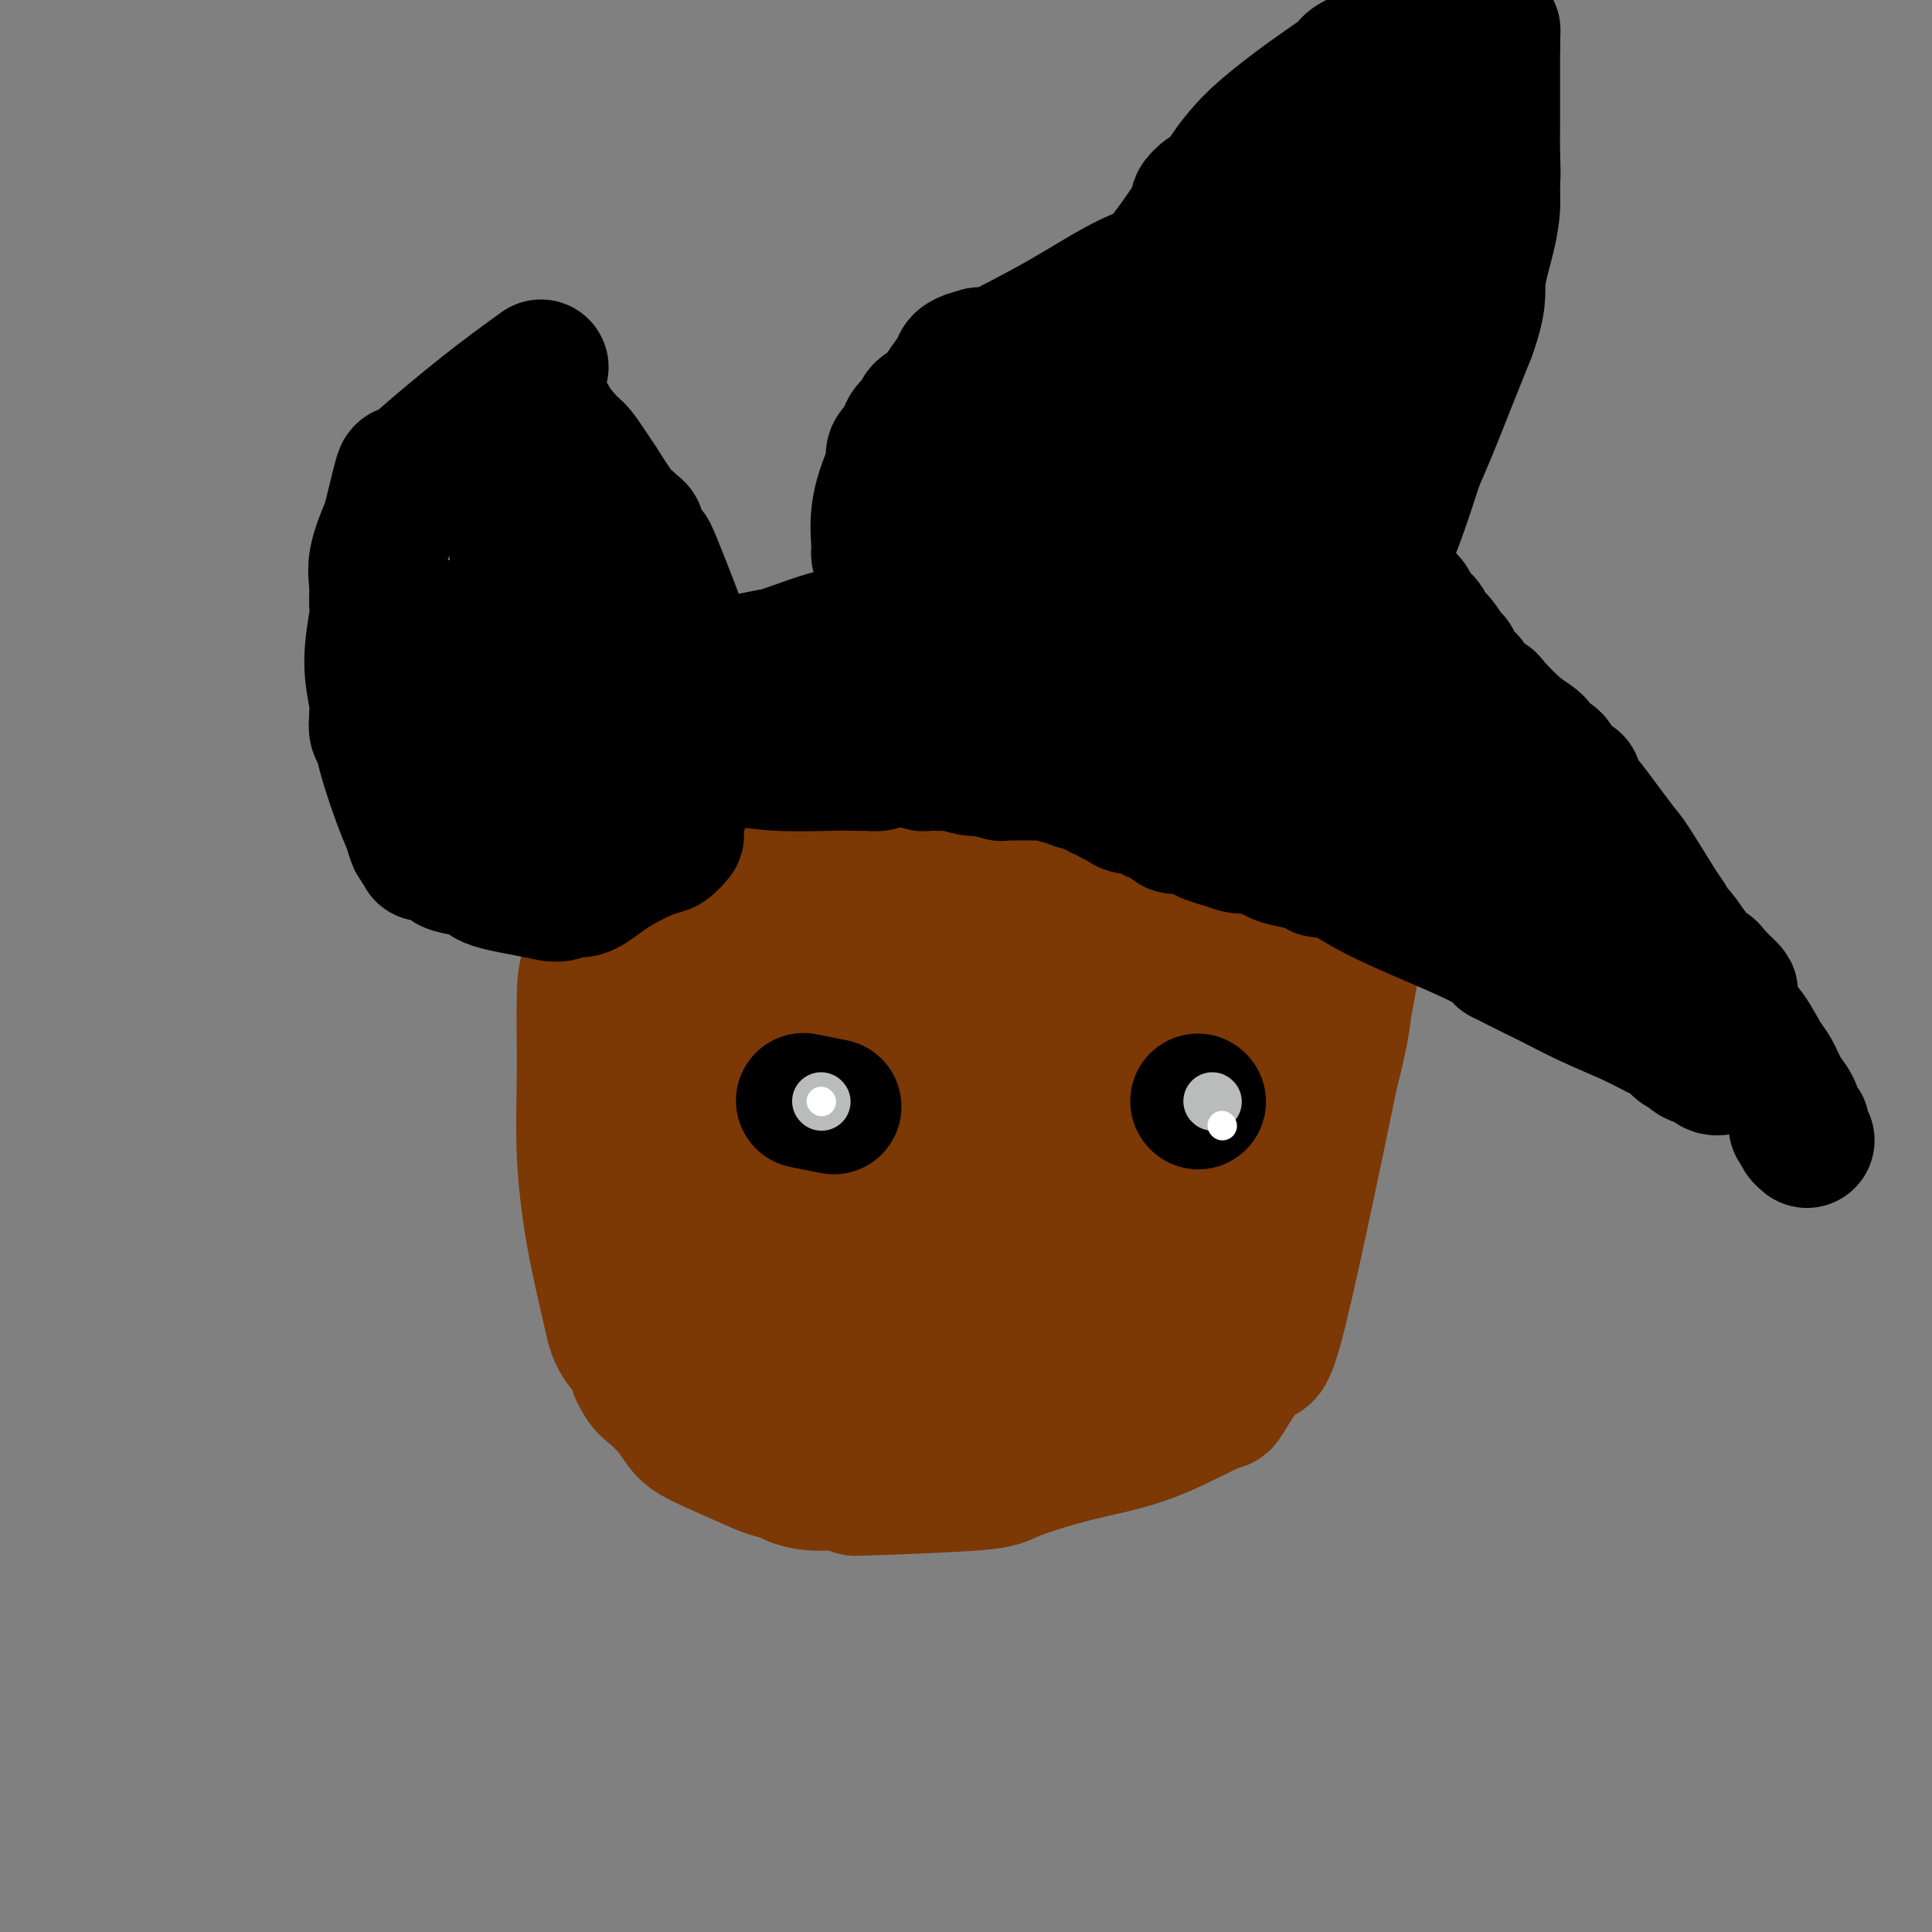<svg viewBox='0 0 400 400' version='1.1' xmlns='http://www.w3.org/2000/svg' xmlns:xlink='http://www.w3.org/1999/xlink'><rect x="0" y="0" width="400" height="400" fill="#808080" stroke="none"/><g fill='none' stroke='#7C3805' stroke-width='28' stroke-linecap='round' stroke-linejoin='round'><path d='M229,107c-1.526,0.986 -3.053,1.972 -5,3c-1.947,1.028 -4.315,2.099 -8,4c-3.685,1.901 -8.686,4.631 -13,7c-4.314,2.369 -7.940,4.375 -12,7c-4.060,2.625 -8.554,5.867 -13,9c-4.446,3.133 -8.845,6.155 -11,8c-2.155,1.845 -2.066,2.513 -4,4c-1.934,1.487 -5.890,3.792 -9,6c-3.110,2.208 -5.375,4.320 -9,8c-3.625,3.680 -8.610,8.928 -11,12c-2.390,3.072 -2.185,3.968 -4,7c-1.815,3.032 -5.649,8.200 -7,11c-1.351,2.800 -0.220,3.230 0,4c0.220,0.770 -0.472,1.879 -1,3c-0.528,1.121 -0.892,2.255 -1,6c-0.108,3.745 0.039,10.101 0,16c-0.039,5.899 -0.263,11.341 0,17c0.263,5.659 1.012,11.536 2,17c0.988,5.464 2.213,10.516 3,14c0.787,3.484 1.135,5.399 2,7c0.865,1.601 2.247,2.886 3,4c0.753,1.114 0.876,2.057 1,3'/><path d='M132,284c1.401,2.885 1.905,3.098 3,4c1.095,0.902 2.782,2.492 4,4c1.218,1.508 1.967,2.932 3,4c1.033,1.068 2.348,1.778 5,3c2.652,1.222 6.639,2.955 9,4c2.361,1.045 3.095,1.402 6,2c2.905,0.598 7.981,1.438 11,2c3.019,0.562 3.981,0.845 4,1c0.019,0.155 -0.905,0.180 4,0c4.905,-0.180 15.638,-0.565 21,-1c5.362,-0.435 5.354,-0.920 8,-2c2.646,-1.080 7.945,-2.753 13,-4c5.055,-1.247 9.867,-2.066 15,-4c5.133,-1.934 10.589,-4.982 13,-6c2.411,-1.018 1.779,-0.005 3,-2c1.221,-1.995 4.294,-6.997 6,-8c1.706,-1.003 2.043,1.991 5,-10c2.957,-11.991 8.533,-38.969 11,-51c2.467,-12.031 1.824,-9.114 2,-10c0.176,-0.886 1.172,-5.573 2,-11c0.828,-5.427 1.490,-11.593 2,-18c0.510,-6.407 0.869,-13.056 1,-16c0.131,-2.944 0.033,-2.185 0,-4c-0.033,-1.815 -0.003,-6.205 0,-13c0.003,-6.795 -0.023,-15.996 0,-22c0.023,-6.004 0.094,-8.812 0,-11c-0.094,-2.188 -0.354,-3.758 -1,-5c-0.646,-1.242 -1.678,-2.158 -2,-3c-0.322,-0.842 0.067,-1.611 0,-2c-0.067,-0.389 -0.591,-0.397 -1,-1c-0.409,-0.603 -0.705,-1.802 -1,-3'/><path d='M275,107c-0.365,0.008 -0.730,0.016 -1,0c-0.270,-0.016 -0.444,-0.056 -1,0c-0.556,0.056 -1.495,0.207 -2,0c-0.505,-0.207 -0.576,-0.774 -1,-1c-0.424,-0.226 -1.203,-0.113 -2,0c-0.797,0.113 -1.614,0.226 -2,0c-0.386,-0.226 -0.340,-0.793 -1,-1c-0.660,-0.207 -2.026,-0.056 -3,0c-0.974,0.056 -1.555,0.015 -2,0c-0.445,-0.015 -0.752,-0.004 -1,0c-0.248,0.004 -0.437,0.001 -1,0c-0.563,-0.001 -1.501,0.000 -2,0c-0.499,-0.000 -0.558,-0.001 -1,0c-0.442,0.001 -1.265,0.004 -2,0c-0.735,-0.004 -1.381,-0.015 -2,0c-0.619,0.015 -1.213,0.056 -2,0c-0.787,-0.056 -1.769,-0.208 -2,0c-0.231,0.208 0.289,0.777 0,1c-0.289,0.223 -1.385,0.098 -2,0c-0.615,-0.098 -0.747,-0.171 -1,0c-0.253,0.171 -0.626,0.585 -1,1'/><path d='M243,107c-5.291,-0.048 -2.517,-0.167 -2,0c0.517,0.167 -1.222,0.622 -2,1c-0.778,0.378 -0.596,0.679 -1,1c-0.404,0.321 -1.394,0.661 -2,1c-0.606,0.339 -0.829,0.676 -1,1c-0.171,0.324 -0.289,0.634 -1,1c-0.711,0.366 -2.015,0.789 -4,2c-1.985,1.211 -4.651,3.209 -6,4c-1.349,0.791 -1.381,0.373 -2,1c-0.619,0.627 -1.824,2.297 -3,3c-1.176,0.703 -2.324,0.439 -3,1c-0.676,0.561 -0.880,1.946 -2,3c-1.120,1.054 -3.154,1.778 -5,3c-1.846,1.222 -3.502,2.943 -6,5c-2.498,2.057 -5.838,4.451 -8,6c-2.162,1.549 -3.147,2.254 -4,3c-0.853,0.746 -1.573,1.535 -2,2c-0.427,0.465 -0.561,0.608 -1,1c-0.439,0.392 -1.184,1.033 -2,2c-0.816,0.967 -1.703,2.259 -3,4c-1.297,1.741 -3.003,3.929 -5,6c-1.997,2.071 -4.283,4.024 -6,6c-1.717,1.976 -2.863,3.975 -5,7c-2.137,3.025 -5.263,7.074 -7,9c-1.737,1.926 -2.084,1.727 -2,2c0.084,0.273 0.600,1.018 0,2c-0.600,0.982 -2.315,2.201 -4,4c-1.685,1.799 -3.338,4.177 -5,6c-1.662,1.823 -3.332,3.092 -4,4c-0.668,0.908 -0.334,1.454 0,2'/><path d='M145,200c-7.959,9.833 -4.857,5.915 -4,5c0.857,-0.915 -0.531,1.173 -1,2c-0.469,0.827 -0.021,0.393 0,1c0.021,0.607 -0.387,2.255 -1,4c-0.613,1.745 -1.432,3.585 -2,5c-0.568,1.415 -0.885,2.403 -1,3c-0.115,0.597 -0.029,0.804 0,1c0.029,0.196 0.001,0.382 0,1c-0.001,0.618 0.025,1.668 0,2c-0.025,0.332 -0.102,-0.056 0,0c0.102,0.056 0.381,0.555 1,2c0.619,1.445 1.576,3.837 3,7c1.424,3.163 3.315,7.097 5,10c1.685,2.903 3.165,4.773 4,6c0.835,1.227 1.025,1.809 2,3c0.975,1.191 2.734,2.991 4,5c1.266,2.009 2.040,4.227 3,6c0.960,1.773 2.108,3.101 3,4c0.892,0.899 1.530,1.368 2,2c0.470,0.632 0.772,1.426 1,2c0.228,0.574 0.382,0.927 1,1c0.618,0.073 1.698,-0.135 2,0c0.302,0.135 -0.176,0.613 0,1c0.176,0.387 1.004,0.685 2,1c0.996,0.315 2.160,0.649 3,1c0.840,0.351 1.358,0.721 2,1c0.642,0.279 1.410,0.467 3,1c1.590,0.533 4.004,1.411 6,2c1.996,0.589 3.576,0.889 5,1c1.424,0.111 2.693,0.032 4,0c1.307,-0.032 2.654,-0.016 4,0'/><path d='M196,280c4.887,1.226 1.604,0.291 1,0c-0.604,-0.291 1.469,0.062 3,0c1.531,-0.062 2.519,-0.539 4,-1c1.481,-0.461 3.456,-0.907 5,-1c1.544,-0.093 2.657,0.167 3,0c0.343,-0.167 -0.082,-0.762 0,-1c0.082,-0.238 0.673,-0.119 1,0c0.327,0.119 0.389,0.237 1,0c0.611,-0.237 1.770,-0.831 2,-1c0.230,-0.169 -0.468,0.086 0,0c0.468,-0.086 2.104,-0.514 5,-2c2.896,-1.486 7.054,-4.029 12,-6c4.946,-1.971 10.681,-3.368 14,-5c3.319,-1.632 4.222,-3.497 5,-4c0.778,-0.503 1.429,0.355 2,0c0.571,-0.355 1.060,-1.925 2,-3c0.940,-1.075 2.330,-1.655 3,-2c0.670,-0.345 0.620,-0.456 1,-1c0.380,-0.544 1.189,-1.520 2,-2c0.811,-0.480 1.622,-0.462 2,-1c0.378,-0.538 0.322,-1.631 1,-3c0.678,-1.369 2.091,-3.015 4,-7c1.909,-3.985 4.315,-10.311 6,-16c1.685,-5.689 2.648,-10.743 3,-13c0.352,-2.257 0.094,-1.718 0,-2c-0.094,-0.282 -0.024,-1.387 0,-3c0.024,-1.613 0.001,-3.736 0,-5c-0.001,-1.264 0.020,-1.669 0,-3c-0.020,-1.331 -0.082,-3.589 0,-5c0.082,-1.411 0.309,-1.975 0,-5c-0.309,-3.025 -1.155,-8.513 -2,-14'/><path d='M276,174c-0.597,-10.023 -1.088,-16.581 -2,-23c-0.912,-6.419 -2.244,-12.700 -3,-16c-0.756,-3.300 -0.934,-3.620 -1,-8c-0.066,-4.380 -0.019,-12.820 0,-18c0.019,-5.180 0.009,-7.100 0,-8c-0.009,-0.900 -0.016,-0.780 0,-1c0.016,-0.220 0.056,-0.782 0,-1c-0.056,-0.218 -0.207,-0.093 0,0c0.207,0.093 0.774,0.154 1,0c0.226,-0.154 0.113,-0.525 0,-1c-0.113,-0.475 -0.227,-1.056 0,-2c0.227,-0.944 0.793,-2.253 1,-3c0.207,-0.747 0.055,-0.932 0,-1c-0.055,-0.068 -0.014,-0.018 0,0c0.014,0.018 -0.001,0.006 0,0c0.001,-0.006 0.016,-0.005 0,0c-0.016,0.005 -0.063,0.016 0,0c0.063,-0.016 0.235,-0.058 0,0c-0.235,0.058 -0.878,0.216 -1,0c-0.122,-0.216 0.276,-0.806 0,0c-0.276,0.806 -1.226,3.006 -2,4c-0.774,0.994 -1.370,0.780 -3,3c-1.630,2.220 -4.293,6.875 -6,10c-1.707,3.125 -2.457,4.721 -3,6c-0.543,1.279 -0.877,2.240 -1,3c-0.123,0.760 -0.033,1.317 0,2c0.033,0.683 0.009,1.492 0,2c-0.009,0.508 -0.003,0.717 0,1c0.003,0.283 0.001,0.642 0,1'/><path d='M256,124c-0.619,2.952 -0.167,2.834 0,3c0.167,0.166 0.049,0.618 0,1c-0.049,0.382 -0.028,0.694 0,1c0.028,0.306 0.062,0.606 0,1c-0.062,0.394 -0.219,0.883 0,1c0.219,0.117 0.815,-0.139 1,0c0.185,0.139 -0.039,0.672 0,1c0.039,0.328 0.343,0.452 1,1c0.657,0.548 1.667,1.521 2,2c0.333,0.479 -0.012,0.464 0,1c0.012,0.536 0.382,1.623 1,2c0.618,0.377 1.486,0.044 3,3c1.514,2.956 3.674,9.202 6,18c2.326,8.798 4.818,20.148 6,25c1.182,4.852 1.055,3.206 1,3c-0.055,-0.206 -0.039,1.029 0,2c0.039,0.971 0.101,1.678 0,2c-0.101,0.322 -0.366,0.257 -1,2c-0.634,1.743 -1.636,5.292 -3,9c-1.364,3.708 -3.088,7.573 -4,10c-0.912,2.427 -1.011,3.415 -1,4c0.011,0.585 0.131,0.765 0,1c-0.131,0.235 -0.512,0.524 -1,1c-0.488,0.476 -1.083,1.140 -2,3c-0.917,1.860 -2.156,4.917 -4,10c-1.844,5.083 -4.291,12.193 -6,16c-1.709,3.807 -2.679,4.313 -3,5c-0.321,0.687 0.007,1.555 0,2c-0.007,0.445 -0.348,0.466 -1,1c-0.652,0.534 -1.615,1.581 -3,3c-1.385,1.419 -3.193,3.209 -5,5'/><path d='M243,263c-3.289,3.726 -5.512,5.040 -7,6c-1.488,0.960 -2.243,1.567 -3,2c-0.757,0.433 -1.518,0.692 -2,1c-0.482,0.308 -0.686,0.663 -1,1c-0.314,0.337 -0.739,0.654 -1,1c-0.261,0.346 -0.358,0.720 -1,1c-0.642,0.280 -1.829,0.466 -3,1c-1.171,0.534 -2.328,1.415 -3,2c-0.672,0.585 -0.861,0.874 -1,1c-0.139,0.126 -0.229,0.089 0,0c0.229,-0.089 0.776,-0.231 1,0c0.224,0.231 0.123,0.835 0,1c-0.123,0.165 -0.270,-0.111 0,0c0.270,0.111 0.957,0.607 1,1c0.043,0.393 -0.559,0.684 -3,3c-2.441,2.316 -6.720,6.658 -11,11'/><path d='M209,295c-4.496,4.010 -8.737,7.036 -11,8c-2.263,0.964 -2.547,-0.135 -4,0c-1.453,0.135 -4.075,1.504 -5,2c-0.925,0.496 -0.153,0.119 0,0c0.153,-0.119 -0.313,0.021 -1,0c-0.687,-0.021 -1.596,-0.203 -2,0c-0.404,0.203 -0.305,0.790 -1,1c-0.695,0.210 -2.184,0.042 -3,0c-0.816,-0.042 -0.959,0.041 -1,0c-0.041,-0.041 0.020,-0.207 -1,0c-1.020,0.207 -3.120,0.785 -4,1c-0.880,0.215 -0.540,0.067 -1,0c-0.460,-0.067 -1.719,-0.052 -3,0c-1.281,0.052 -2.582,0.141 -4,0c-1.418,-0.141 -2.952,-0.512 -4,-1c-1.048,-0.488 -1.608,-1.093 -3,-2c-1.392,-0.907 -3.615,-2.116 -6,-4c-2.385,-1.884 -4.933,-4.444 -6,-6c-1.067,-1.556 -0.653,-2.108 -1,-3c-0.347,-0.892 -1.455,-2.123 -2,-3c-0.545,-0.877 -0.527,-1.400 -1,-2c-0.473,-0.600 -1.436,-1.277 -2,-2c-0.564,-0.723 -0.729,-1.493 -1,-2c-0.271,-0.507 -0.650,-0.750 -1,-1c-0.350,-0.250 -0.672,-0.505 -1,-1c-0.328,-0.495 -0.662,-1.228 -1,-2c-0.338,-0.772 -0.679,-1.583 -1,-2c-0.321,-0.417 -0.622,-0.442 -1,-1c-0.378,-0.558 -0.832,-1.650 -1,-2c-0.168,-0.350 -0.048,0.043 0,0c0.048,-0.043 0.024,-0.521 0,-1'/><path d='M136,272c-1.962,-3.417 -0.367,-0.958 0,0c0.367,0.958 -0.494,0.415 -1,0c-0.506,-0.415 -0.657,-0.702 -1,-1c-0.343,-0.298 -0.876,-0.605 -1,-1c-0.124,-0.395 0.163,-0.877 0,-1c-0.163,-0.123 -0.776,0.112 -1,0c-0.224,-0.112 -0.060,-0.569 0,-1c0.060,-0.431 0.016,-0.834 0,-1c-0.016,-0.166 -0.004,-0.096 0,0c0.004,0.096 0.001,0.218 0,0c-0.001,-0.218 -0.001,-0.776 0,-1c0.001,-0.224 0.004,-0.112 0,0c-0.004,0.112 -0.013,0.225 0,0c0.013,-0.225 0.048,-0.790 0,-1c-0.048,-0.210 -0.179,-0.067 0,0c0.179,0.067 0.667,0.058 1,0c0.333,-0.058 0.512,-0.166 1,0c0.488,0.166 1.285,0.606 2,1c0.715,0.394 1.348,0.744 2,1c0.652,0.256 1.322,0.420 2,1c0.678,0.580 1.365,1.577 2,2c0.635,0.423 1.217,0.273 2,1c0.783,0.727 1.767,2.330 3,4c1.233,1.670 2.716,3.408 4,5c1.284,1.592 2.368,3.039 3,4c0.632,0.961 0.813,1.437 1,2c0.187,0.563 0.382,1.212 1,2c0.618,0.788 1.661,1.717 2,2c0.339,0.283 -0.024,-0.078 0,0c0.024,0.078 0.435,0.594 1,1c0.565,0.406 1.282,0.703 2,1'/><path d='M161,292c4.617,4.343 2.659,1.700 2,1c-0.659,-0.700 -0.021,0.545 1,1c1.021,0.455 2.423,0.122 3,0c0.577,-0.122 0.327,-0.033 1,0c0.673,0.033 2.268,0.009 3,0c0.732,-0.009 0.603,-0.003 1,0c0.397,0.003 1.322,0.003 2,0c0.678,-0.003 1.108,-0.007 2,0c0.892,0.007 2.245,0.027 3,0c0.755,-0.027 0.914,-0.100 1,0c0.086,0.100 0.101,0.372 1,0c0.899,-0.372 2.683,-1.389 4,-2c1.317,-0.611 2.167,-0.817 3,-1c0.833,-0.183 1.650,-0.343 3,-1c1.350,-0.657 3.232,-1.811 7,-4c3.768,-2.189 9.422,-5.413 13,-8c3.578,-2.587 5.081,-4.538 7,-6c1.919,-1.462 4.254,-2.436 6,-4c1.746,-1.564 2.904,-3.719 4,-5c1.096,-1.281 2.129,-1.689 4,-3c1.871,-1.311 4.580,-3.527 6,-5c1.420,-1.473 1.550,-2.204 3,-4c1.450,-1.796 4.218,-4.656 6,-7c1.782,-2.344 2.577,-4.174 4,-7c1.423,-2.826 3.474,-6.650 5,-10c1.526,-3.350 2.528,-6.225 3,-8c0.472,-1.775 0.414,-2.451 1,-5c0.586,-2.549 1.817,-6.972 3,-13c1.183,-6.028 2.319,-13.661 3,-18c0.681,-4.339 0.909,-5.382 1,-6c0.091,-0.618 0.046,-0.809 0,-1'/><path d='M267,176c1.241,-6.580 0.345,-1.529 0,0c-0.345,1.529 -0.138,-0.464 0,-1c0.138,-0.536 0.206,0.386 0,0c-0.206,-0.386 -0.685,-2.079 -1,-3c-0.315,-0.921 -0.467,-1.071 -1,-2c-0.533,-0.929 -1.449,-2.639 -2,-4c-0.551,-1.361 -0.739,-2.375 -1,-3c-0.261,-0.625 -0.595,-0.861 -1,-1c-0.405,-0.139 -0.882,-0.183 -1,-1c-0.118,-0.817 0.122,-2.409 0,-3c-0.122,-0.591 -0.607,-0.182 -1,-1c-0.393,-0.818 -0.694,-2.864 -1,-4c-0.306,-1.136 -0.617,-1.364 -1,-2c-0.383,-0.636 -0.837,-1.681 -1,-2c-0.163,-0.319 -0.033,0.087 0,0c0.033,-0.087 -0.029,-0.668 0,-1c0.029,-0.332 0.149,-0.417 0,-1c-0.149,-0.583 -0.565,-1.665 -1,-2c-0.435,-0.335 -0.887,0.078 -1,0c-0.113,-0.078 0.115,-0.647 0,-1c-0.115,-0.353 -0.571,-0.491 -1,-1c-0.429,-0.509 -0.831,-1.388 -1,-2c-0.169,-0.612 -0.105,-0.956 0,-1c0.105,-0.044 0.251,0.213 0,0c-0.251,-0.213 -0.900,-0.894 -1,-1c-0.100,-0.106 0.349,0.365 0,0c-0.349,-0.365 -1.497,-1.565 -2,-2c-0.503,-0.435 -0.362,-0.106 -1,-1c-0.638,-0.894 -2.056,-3.010 -3,-4c-0.944,-0.990 -1.412,-0.854 -2,-1c-0.588,-0.146 -1.294,-0.573 -2,-1'/><path d='M241,130c-2.566,-2.547 -1.982,-1.415 -2,-1c-0.018,0.415 -0.638,0.114 -1,0c-0.362,-0.114 -0.466,-0.041 -1,0c-0.534,0.041 -1.497,0.050 -2,0c-0.503,-0.050 -0.547,-0.160 -1,0c-0.453,0.160 -1.314,0.591 -2,1c-0.686,0.409 -1.195,0.796 -2,1c-0.805,0.204 -1.906,0.226 -3,1c-1.094,0.774 -2.182,2.301 -3,3c-0.818,0.699 -1.367,0.569 -2,1c-0.633,0.431 -1.348,1.424 -2,2c-0.652,0.576 -1.239,0.736 -2,1c-0.761,0.264 -1.696,0.633 -2,1c-0.304,0.367 0.022,0.732 0,1c-0.022,0.268 -0.393,0.437 -1,1c-0.607,0.563 -1.451,1.518 -2,2c-0.549,0.482 -0.802,0.492 -1,1c-0.198,0.508 -0.342,1.515 -1,2c-0.658,0.485 -1.829,0.448 -4,3c-2.171,2.552 -5.342,7.692 -7,10c-1.658,2.308 -1.802,1.783 -2,2c-0.198,0.217 -0.449,1.175 -1,2c-0.551,0.825 -1.403,1.519 -2,2c-0.597,0.481 -0.941,0.751 -1,1c-0.059,0.249 0.167,0.476 0,1c-0.167,0.524 -0.726,1.344 -1,2c-0.274,0.656 -0.261,1.148 -1,2c-0.739,0.852 -2.229,2.063 -3,3c-0.771,0.937 -0.823,1.598 -1,2c-0.177,0.402 -0.479,0.543 -1,1c-0.521,0.457 -1.260,1.228 -2,2'/><path d='M185,180c-5.079,6.549 -2.278,2.920 -2,2c0.278,-0.920 -1.969,0.868 -3,2c-1.031,1.132 -0.848,1.607 -1,2c-0.152,0.393 -0.640,0.703 -1,1c-0.360,0.297 -0.591,0.581 -1,1c-0.409,0.419 -0.995,0.972 -1,1c-0.005,0.028 0.571,-0.468 0,0c-0.571,0.468 -2.289,1.900 -3,3c-0.711,1.100 -0.414,1.869 -1,3c-0.586,1.131 -2.056,2.624 -3,4c-0.944,1.376 -1.362,2.635 -2,4c-0.638,1.365 -1.494,2.836 -2,4c-0.506,1.164 -0.661,2.020 -1,3c-0.339,0.980 -0.861,2.084 -1,3c-0.139,0.916 0.106,1.644 0,2c-0.106,0.356 -0.564,0.339 -1,1c-0.436,0.661 -0.849,2.001 -1,3c-0.151,0.999 -0.040,1.656 0,2c0.040,0.344 0.011,0.374 0,1c-0.011,0.626 -0.002,1.849 0,3c0.002,1.151 -0.003,2.230 0,3c0.003,0.770 0.015,1.233 0,2c-0.015,0.767 -0.055,1.840 0,3c0.055,1.160 0.207,2.407 0,3c-0.207,0.593 -0.773,0.533 -1,1c-0.227,0.467 -0.114,1.461 0,2c0.114,0.539 0.229,0.622 0,1c-0.229,0.378 -0.804,1.050 -1,2c-0.196,0.950 -0.014,2.179 0,3c0.014,0.821 -0.139,1.235 0,2c0.139,0.765 0.569,1.883 1,3'/><path d='M160,250c0.025,5.140 0.588,2.491 1,2c0.412,-0.491 0.673,1.178 1,2c0.327,0.822 0.720,0.798 1,1c0.280,0.202 0.448,0.628 1,1c0.552,0.372 1.490,0.688 2,1c0.510,0.312 0.593,0.619 1,1c0.407,0.381 1.139,0.834 2,1c0.861,0.166 1.851,0.044 3,0c1.149,-0.044 2.459,-0.012 3,0c0.541,0.012 0.315,0.003 1,0c0.685,-0.003 2.281,-0.001 3,0c0.719,0.001 0.560,0.000 1,0c0.440,-0.000 1.478,0.001 2,0c0.522,-0.001 0.527,-0.003 1,0c0.473,0.003 1.416,0.011 2,0c0.584,-0.011 0.811,-0.041 1,0c0.189,0.041 0.340,0.152 1,0c0.660,-0.152 1.830,-0.566 3,-1c1.170,-0.434 2.341,-0.888 3,-1c0.659,-0.112 0.807,0.117 1,0c0.193,-0.117 0.431,-0.581 1,-1c0.569,-0.419 1.467,-0.795 3,-1c1.533,-0.205 3.699,-0.240 6,-1c2.301,-0.760 4.736,-2.245 7,-3c2.264,-0.755 4.358,-0.779 5,-1c0.642,-0.221 -0.168,-0.640 0,-1c0.168,-0.360 1.313,-0.660 2,-1c0.687,-0.340 0.916,-0.720 2,-1c1.084,-0.280 3.023,-0.460 6,-2c2.977,-1.540 6.994,-4.440 10,-6c3.006,-1.560 5.003,-1.780 7,-2'/><path d='M243,237c4.300,-2.193 1.550,-1.177 1,-1c-0.550,0.177 1.101,-0.487 2,-1c0.899,-0.513 1.048,-0.877 1,-1c-0.048,-0.123 -0.292,-0.005 0,0c0.292,0.005 1.121,-0.104 2,-1c0.879,-0.896 1.808,-2.578 3,-5c1.192,-2.422 2.649,-5.585 5,-9c2.351,-3.415 5.598,-7.082 8,-14c2.402,-6.918 3.960,-17.086 5,-21c1.040,-3.914 1.562,-1.575 2,-5c0.438,-3.425 0.793,-12.616 1,-18c0.207,-5.384 0.268,-6.961 0,-8c-0.268,-1.039 -0.864,-1.538 -1,-2c-0.136,-0.462 0.187,-0.885 0,-1c-0.187,-0.115 -0.883,0.079 -1,0c-0.117,-0.079 0.344,-0.431 0,-1c-0.344,-0.569 -1.492,-1.356 -2,-2c-0.508,-0.644 -0.377,-1.146 -1,-2c-0.623,-0.854 -2.001,-2.059 -3,-3c-0.999,-0.941 -1.619,-1.617 -2,-2c-0.381,-0.383 -0.525,-0.474 -1,-1c-0.475,-0.526 -1.283,-1.486 -2,-2c-0.717,-0.514 -1.344,-0.582 -2,-1c-0.656,-0.418 -1.340,-1.185 -2,-2c-0.660,-0.815 -1.295,-1.679 -2,-2c-0.705,-0.321 -1.481,-0.098 -2,0c-0.519,0.098 -0.783,0.070 -1,0c-0.217,-0.070 -0.388,-0.184 -1,0c-0.612,0.184 -1.665,0.665 -3,1c-1.335,0.335 -2.953,0.524 -4,1c-1.047,0.476 -1.524,1.238 -2,2'/><path d='M241,136c-3.016,1.307 -4.055,2.575 -7,5c-2.945,2.425 -7.797,6.006 -11,9c-3.203,2.994 -4.757,5.400 -6,7c-1.243,1.600 -2.175,2.395 -3,3c-0.825,0.605 -1.544,1.021 -2,2c-0.456,0.979 -0.651,2.522 0,2c0.651,-0.522 2.146,-3.107 -1,2c-3.146,5.107 -10.933,17.907 -15,25c-4.067,7.093 -4.414,8.478 -6,12c-1.586,3.522 -4.410,9.181 -6,12c-1.590,2.819 -1.945,2.797 -2,3c-0.055,0.203 0.189,0.629 0,1c-0.189,0.371 -0.810,0.687 -1,1c-0.190,0.313 0.051,0.624 0,1c-0.051,0.376 -0.393,0.819 -1,2c-0.607,1.181 -1.479,3.100 -2,5c-0.521,1.900 -0.691,3.780 -1,5c-0.309,1.220 -0.756,1.780 -1,2c-0.244,0.220 -0.283,0.098 0,0c0.283,-0.098 0.889,-0.174 1,0c0.111,0.174 -0.273,0.599 0,1c0.273,0.401 1.203,0.780 2,1c0.797,0.220 1.460,0.283 4,1c2.540,0.717 6.957,2.088 14,2c7.043,-0.088 16.712,-1.633 23,-3c6.288,-1.367 9.193,-2.554 13,-4c3.807,-1.446 8.515,-3.150 11,-4c2.485,-0.850 2.749,-0.846 3,-1c0.251,-0.154 0.491,-0.464 1,-1c0.509,-0.536 1.288,-1.296 2,-2c0.712,-0.704 1.356,-1.352 2,-2'/><path d='M252,223c1.152,-1.444 1.533,-2.555 2,-3c0.467,-0.445 1.022,-0.223 2,-1c0.978,-0.777 2.380,-2.552 4,-5c1.620,-2.448 3.457,-5.570 6,-8c2.543,-2.430 5.791,-4.168 8,-6c2.209,-1.832 3.380,-3.759 4,-5c0.620,-1.241 0.688,-1.796 1,-2c0.312,-0.204 0.869,-0.058 1,0c0.131,0.058 -0.164,0.028 0,0c0.164,-0.028 0.787,-0.054 1,0c0.213,0.054 0.017,0.187 0,0c-0.017,-0.187 0.146,-0.696 0,-1c-0.146,-0.304 -0.599,-0.405 -1,-1c-0.401,-0.595 -0.749,-1.686 -1,-2c-0.251,-0.314 -0.404,0.148 -1,0c-0.596,-0.148 -1.634,-0.905 -3,-2c-1.366,-1.095 -3.062,-2.528 -4,-3c-0.938,-0.472 -1.120,0.017 -2,0c-0.880,-0.017 -2.457,-0.540 -4,-1c-1.543,-0.460 -3.053,-0.857 -4,-1c-0.947,-0.143 -1.333,-0.033 -2,0c-0.667,0.033 -1.615,-0.009 -3,0c-1.385,0.009 -3.208,0.071 -4,0c-0.792,-0.071 -0.555,-0.276 -2,0c-1.445,0.276 -4.572,1.031 -6,1c-1.428,-0.031 -1.157,-0.848 -2,-1c-0.843,-0.152 -2.801,0.363 -4,0c-1.199,-0.363 -1.641,-1.602 -2,-2c-0.359,-0.398 -0.635,0.047 -1,0c-0.365,-0.047 -0.819,-0.585 -1,-1c-0.181,-0.415 -0.091,-0.708 0,-1'/><path d='M234,178c-1.545,-0.788 -0.409,-0.257 0,0c0.409,0.257 0.091,0.241 0,0c-0.091,-0.241 0.044,-0.708 0,-1c-0.044,-0.292 -0.267,-0.408 0,-2c0.267,-1.592 1.024,-4.661 2,-8c0.976,-3.339 2.170,-6.947 3,-9c0.830,-2.053 1.294,-2.550 2,-3c0.706,-0.450 1.653,-0.853 2,-1c0.347,-0.147 0.093,-0.039 0,0c-0.093,0.039 -0.026,0.009 0,0c0.026,-0.009 0.011,0.001 0,0c-0.011,-0.001 -0.017,-0.015 0,0c0.017,0.015 0.057,0.060 0,0c-0.057,-0.060 -0.211,-0.224 0,0c0.211,0.224 0.789,0.834 1,1c0.211,0.166 0.057,-0.114 0,0c-0.057,0.114 -0.015,0.621 0,1c0.015,0.379 0.004,0.630 0,1c-0.004,0.370 0.000,0.860 0,1c-0.000,0.140 -0.004,-0.069 0,0c0.004,0.069 0.015,0.416 0,1c-0.015,0.584 -0.057,1.404 0,2c0.057,0.596 0.211,0.969 0,1c-0.211,0.031 -0.789,-0.278 -1,0c-0.211,0.278 -0.057,1.145 0,2c0.057,0.855 0.015,1.699 0,2c-0.015,0.301 -0.004,0.060 0,1c0.004,0.940 0.001,3.061 0,4c-0.001,0.939 -0.000,0.697 0,2c0.000,1.303 0.000,4.152 0,7'/><path d='M243,180c-0.214,5.238 -0.250,5.832 0,7c0.250,1.168 0.785,2.908 1,4c0.215,1.092 0.110,1.535 0,2c-0.110,0.465 -0.227,0.951 0,1c0.227,0.049 0.797,-0.339 1,0c0.203,0.339 0.040,1.404 0,2c-0.040,0.596 0.042,0.723 0,1c-0.042,0.277 -0.207,0.703 0,1c0.207,0.297 0.788,0.465 1,1c0.212,0.535 0.057,1.439 0,2c-0.057,0.561 -0.014,0.780 0,1c0.014,0.220 0.000,0.441 0,1c-0.000,0.559 0.014,1.456 0,2c-0.014,0.544 -0.054,0.734 0,1c0.054,0.266 0.204,0.609 0,1c-0.204,0.391 -0.762,0.830 -1,1c-0.238,0.170 -0.157,0.072 0,0c0.157,-0.072 0.390,-0.117 0,0c-0.390,0.117 -1.402,0.396 -2,1c-0.598,0.604 -0.783,1.531 -2,2c-1.217,0.469 -3.466,0.478 -6,1c-2.534,0.522 -5.351,1.555 -8,3c-2.649,1.445 -5.129,3.301 -7,4c-1.871,0.699 -3.134,0.240 -4,0c-0.866,-0.240 -1.336,-0.261 -2,0c-0.664,0.261 -1.522,0.803 -2,1c-0.478,0.197 -0.576,0.050 -1,0c-0.424,-0.050 -1.176,-0.003 -2,0c-0.824,0.003 -1.722,-0.038 -2,0c-0.278,0.038 0.063,0.154 0,0c-0.063,-0.154 -0.532,-0.577 -1,-1'/><path d='M206,219c-2.349,-0.000 -1.222,-0.000 -1,0c0.222,0.000 -0.461,0.000 -1,0c-0.539,-0.000 -0.933,-0.000 -1,0c-0.067,0.000 0.192,0.001 0,0c-0.192,-0.001 -0.836,-0.003 -1,0c-0.164,0.003 0.152,0.012 0,0c-0.152,-0.012 -0.774,-0.046 -1,0c-0.226,0.046 -0.058,0.170 0,0c0.058,-0.170 0.006,-0.635 0,-1c-0.006,-0.365 0.035,-0.630 0,-1c-0.035,-0.370 -0.146,-0.845 0,-2c0.146,-1.155 0.550,-2.991 1,-4c0.450,-1.009 0.945,-1.190 1,-2c0.055,-0.810 -0.332,-2.248 0,-3c0.332,-0.752 1.383,-0.818 2,-1c0.617,-0.182 0.800,-0.479 1,-1c0.200,-0.521 0.416,-1.267 1,-2c0.584,-0.733 1.535,-1.453 2,-2c0.465,-0.547 0.444,-0.920 1,-1c0.556,-0.080 1.690,0.133 2,0c0.310,-0.133 -0.202,-0.614 0,-1c0.202,-0.386 1.120,-0.678 2,-1c0.880,-0.322 1.723,-0.675 2,-1c0.277,-0.325 -0.013,-0.623 0,-1c0.013,-0.377 0.329,-0.833 1,-1c0.671,-0.167 1.696,-0.045 2,0c0.304,0.045 -0.115,0.012 0,0c0.115,-0.012 0.763,-0.003 1,0c0.237,0.003 0.064,0.001 0,0c-0.064,-0.001 -0.018,-0.000 0,0c0.018,0.000 0.009,0.000 0,0'/><path d='M220,194c2.647,-1.917 0.765,-0.710 0,0c-0.765,0.710 -0.413,0.922 0,1c0.413,0.078 0.885,0.021 1,0c0.115,-0.021 -0.128,-0.006 0,0c0.128,0.006 0.627,0.003 1,0c0.373,-0.003 0.622,-0.005 1,0c0.378,0.005 0.886,0.017 1,0c0.114,-0.017 -0.166,-0.062 0,0c0.166,0.062 0.776,0.231 1,0c0.224,-0.231 0.061,-0.861 0,-1c-0.061,-0.139 -0.019,0.213 0,0c0.019,-0.213 0.016,-0.991 0,-1c-0.016,-0.009 -0.046,0.750 0,0c0.046,-0.750 0.166,-3.010 0,-4c-0.166,-0.990 -0.618,-0.710 -1,-1c-0.382,-0.290 -0.695,-1.149 -1,-2c-0.305,-0.851 -0.604,-1.692 -1,-2c-0.396,-0.308 -0.891,-0.083 -1,0c-0.109,0.083 0.167,0.022 0,0c-0.167,-0.022 -0.776,-0.006 -1,0c-0.224,0.006 -0.064,0.002 0,0c0.064,-0.002 0.031,-0.000 0,0c-0.031,0.000 -0.060,0.000 0,0c0.060,-0.000 0.208,-0.000 0,0c-0.208,0.000 -0.774,0.000 -1,0c-0.226,-0.000 -0.113,-0.000 0,0'/></g>
<g fill='none' stroke='#000000' stroke-width='28' stroke-linecap='round' stroke-linejoin='round'><path d='M269,51c0.405,-0.135 0.811,-0.269 0,0c-0.811,0.269 -2.838,0.943 -4,1c-1.162,0.057 -1.459,-0.502 -5,0c-3.541,0.502 -10.324,2.065 -15,3c-4.676,0.935 -7.243,1.241 -11,3c-3.757,1.759 -8.702,4.971 -14,8c-5.298,3.029 -10.949,5.876 -15,8c-4.051,2.124 -6.504,3.527 -8,5c-1.496,1.473 -2.036,3.018 -3,4c-0.964,0.982 -2.352,1.401 -3,2c-0.648,0.599 -0.556,1.378 -1,2c-0.444,0.622 -1.425,1.087 -2,2c-0.575,0.913 -0.744,2.275 -1,3c-0.256,0.725 -0.598,0.813 -1,1c-0.402,0.187 -0.864,0.475 -1,1c-0.136,0.525 0.055,1.289 0,2c-0.055,0.711 -0.355,1.370 -1,3c-0.645,1.630 -1.634,4.229 -2,7c-0.366,2.771 -0.108,5.712 0,7c0.108,1.288 0.068,0.924 0,1c-0.068,0.076 -0.162,0.593 0,1c0.162,0.407 0.581,0.703 1,1'/><path d='M183,116c-0.090,3.898 0.686,2.643 1,2c0.314,-0.643 0.166,-0.673 1,0c0.834,0.673 2.651,2.051 4,3c1.349,0.949 2.230,1.470 3,2c0.770,0.530 1.430,1.070 4,2c2.570,0.930 7.050,2.252 11,4c3.950,1.748 7.372,3.922 11,6c3.628,2.078 7.464,4.059 11,6c3.536,1.941 6.772,3.840 9,5c2.228,1.160 3.449,1.580 6,2c2.551,0.420 6.433,0.842 8,1c1.567,0.158 0.819,0.054 1,0c0.181,-0.054 1.293,-0.058 2,0c0.707,0.058 1.011,0.179 1,0c-0.011,-0.179 -0.336,-0.658 0,-1c0.336,-0.342 1.335,-0.548 2,-1c0.665,-0.452 0.998,-1.152 2,-2c1.002,-0.848 2.672,-1.844 5,-4c2.328,-2.156 5.313,-5.471 9,-9c3.687,-3.529 8.077,-7.272 13,-19c4.923,-11.728 10.381,-31.442 13,-41c2.619,-9.558 2.401,-8.959 3,-11c0.599,-2.041 2.017,-6.721 3,-10c0.983,-3.279 1.531,-5.155 2,-7c0.469,-1.845 0.858,-3.657 1,-6c0.142,-2.343 0.038,-5.216 0,-7c-0.038,-1.784 -0.010,-2.478 0,-5c0.010,-2.522 0.003,-6.872 0,-10c-0.003,-3.128 -0.001,-5.034 0,-6c0.001,-0.966 0.000,-0.990 0,-1c-0.000,-0.010 -0.000,-0.005 0,0'/><path d='M309,9c0.155,-5.417 0.042,-1.458 0,0c-0.042,1.458 -0.012,0.417 0,0c0.012,-0.417 0.006,-0.208 0,0'/><path d='M112,76c-3.758,2.722 -7.517,5.443 -12,9c-4.483,3.557 -9.692,7.948 -12,10c-2.308,2.052 -1.716,1.764 -2,2c-0.284,0.236 -1.443,0.996 -2,1c-0.557,0.004 -0.513,-0.748 -1,1c-0.487,1.748 -1.504,5.995 -2,8c-0.496,2.005 -0.471,1.767 -1,3c-0.529,1.233 -1.611,3.937 -2,6c-0.389,2.063 -0.086,3.487 0,5c0.086,1.513 -0.044,3.116 0,4c0.044,0.884 0.261,1.048 0,3c-0.261,1.952 -0.999,5.692 -1,9c-0.001,3.308 0.735,6.184 1,8c0.265,1.816 0.058,2.571 0,3c-0.058,0.429 0.032,0.533 0,1c-0.032,0.467 -0.188,1.296 0,2c0.188,0.704 0.719,1.281 1,2c0.281,0.719 0.313,1.579 1,4c0.687,2.421 2.030,6.401 3,9c0.970,2.599 1.569,3.815 2,5c0.431,1.185 0.695,2.339 1,3c0.305,0.661 0.653,0.831 1,1'/><path d='M87,175c1.378,3.621 0.324,0.672 1,0c0.676,-0.672 3.083,0.933 4,2c0.917,1.067 0.344,1.595 1,2c0.656,0.405 2.539,0.686 4,1c1.461,0.314 2.498,0.662 3,1c0.502,0.338 0.469,0.664 1,1c0.531,0.336 1.627,0.680 3,1c1.373,0.320 3.025,0.617 5,1c1.975,0.383 4.274,0.852 5,1c0.726,0.148 -0.120,-0.024 0,0c0.120,0.024 1.205,0.244 2,0c0.795,-0.244 1.301,-0.953 2,-1c0.699,-0.047 1.593,0.568 3,0c1.407,-0.568 3.327,-2.318 6,-4c2.673,-1.682 6.098,-3.296 8,-4c1.902,-0.704 2.280,-0.497 3,-1c0.720,-0.503 1.783,-1.714 2,-2c0.217,-0.286 -0.413,0.353 0,-2c0.413,-2.353 1.869,-7.699 3,-12c1.131,-4.301 1.937,-7.557 2,-10c0.063,-2.443 -0.618,-4.072 -1,-6c-0.382,-1.928 -0.466,-4.155 -2,-9c-1.534,-4.845 -4.519,-12.306 -6,-16c-1.481,-3.694 -1.457,-3.620 -2,-4c-0.543,-0.380 -1.653,-1.215 -2,-2c-0.347,-0.785 0.067,-1.520 0,-2c-0.067,-0.480 -0.616,-0.706 -1,-1c-0.384,-0.294 -0.603,-0.656 -1,-1c-0.397,-0.344 -0.970,-0.670 -2,-2c-1.030,-1.330 -2.515,-3.665 -4,-6'/><path d='M124,100c-2.863,-4.327 -4.020,-6.143 -5,-7c-0.980,-0.857 -1.782,-0.754 -2,-1c-0.218,-0.246 0.148,-0.839 0,-1c-0.148,-0.161 -0.809,0.112 -1,0c-0.191,-0.112 0.089,-0.608 0,-1c-0.089,-0.392 -0.546,-0.680 -1,-1c-0.454,-0.320 -0.906,-0.672 -1,-1c-0.094,-0.328 0.168,-0.630 0,-1c-0.168,-0.370 -0.767,-0.807 -1,-1c-0.233,-0.193 -0.100,-0.142 0,0c0.100,0.142 0.167,0.375 0,0c-0.167,-0.375 -0.566,-1.358 -1,-2c-0.434,-0.642 -0.901,-0.942 -1,-1c-0.099,-0.058 0.170,0.128 0,0c-0.170,-0.128 -0.778,-0.570 -1,-1c-0.222,-0.430 -0.059,-0.848 0,-1c0.059,-0.152 0.012,-0.037 0,0c-0.012,0.037 0.011,-0.002 0,0c-0.011,0.002 -0.055,0.045 0,0c0.055,-0.045 0.208,-0.179 0,0c-0.208,0.179 -0.776,0.671 -1,1c-0.224,0.329 -0.103,0.497 0,1c0.103,0.503 0.189,1.342 0,2c-0.189,0.658 -0.654,1.134 -1,2c-0.346,0.866 -0.573,2.123 -1,5c-0.427,2.877 -1.053,7.376 -1,11c0.053,3.624 0.785,6.374 1,8c0.215,1.626 -0.087,2.126 0,3c0.087,0.874 0.562,2.120 1,3c0.438,0.880 0.839,1.394 1,2c0.161,0.606 0.080,1.303 0,2'/><path d='M109,121c0.639,3.225 0.737,2.288 1,2c0.263,-0.288 0.691,0.073 1,1c0.309,0.927 0.499,2.419 1,3c0.501,0.581 1.314,0.250 2,1c0.686,0.750 1.245,2.582 2,4c0.755,1.418 1.707,2.422 2,3c0.293,0.578 -0.073,0.731 0,1c0.073,0.269 0.586,0.653 1,1c0.414,0.347 0.730,0.656 1,1c0.270,0.344 0.493,0.722 1,2c0.507,1.278 1.298,3.456 2,5c0.702,1.544 1.316,2.454 2,4c0.684,1.546 1.437,3.727 2,5c0.563,1.273 0.936,1.636 1,2c0.064,0.364 -0.179,0.727 0,1c0.179,0.273 0.781,0.456 1,1c0.219,0.544 0.056,1.448 0,2c-0.056,0.552 -0.006,0.752 0,1c0.006,0.248 -0.033,0.545 0,1c0.033,0.455 0.136,1.068 0,2c-0.136,0.932 -0.513,2.182 -1,3c-0.487,0.818 -1.084,1.205 -2,2c-0.916,0.795 -2.150,2.000 -3,3c-0.850,1.000 -1.315,1.797 -2,2c-0.685,0.203 -1.591,-0.188 -2,0c-0.409,0.188 -0.321,0.954 -1,1c-0.679,0.046 -2.124,-0.629 -3,-1c-0.876,-0.371 -1.183,-0.440 -2,-1c-0.817,-0.560 -2.143,-1.612 -3,-2c-0.857,-0.388 -1.245,-0.111 -2,-1c-0.755,-0.889 -1.878,-2.945 -3,-5'/><path d='M105,165c-3.410,-4.350 -5.436,-10.226 -7,-15c-1.564,-4.774 -2.668,-8.445 -3,-10c-0.332,-1.555 0.107,-0.992 0,-1c-0.107,-0.008 -0.761,-0.587 -1,-1c-0.239,-0.413 -0.064,-0.661 0,-1c0.064,-0.339 0.017,-0.770 0,-1c-0.017,-0.230 -0.005,-0.258 0,-1c0.005,-0.742 0.001,-2.198 0,-3c-0.001,-0.802 -0.000,-0.951 0,-1c0.000,-0.049 0.000,0.001 0,0c-0.000,-0.001 -0.000,-0.053 0,0c0.000,0.053 0.000,0.210 0,0c-0.000,-0.210 -0.000,-0.788 0,-1c0.000,-0.212 0.000,-0.057 0,0c-0.000,0.057 -0.000,0.015 0,0c0.000,-0.015 0.000,-0.004 0,0c-0.000,0.004 -0.000,0.001 0,0c0.000,-0.001 0.000,-0.001 0,0'/><path d='M146,139c-0.083,-0.024 -0.167,-0.049 0,0c0.167,0.049 0.584,0.170 1,0c0.416,-0.170 0.831,-0.631 2,-1c1.169,-0.369 3.092,-0.646 5,-1c1.908,-0.354 3.802,-0.785 5,-1c1.198,-0.215 1.701,-0.216 4,-1c2.299,-0.784 6.395,-2.353 9,-3c2.605,-0.647 3.719,-0.372 5,-1c1.281,-0.628 2.728,-2.158 4,-3c1.272,-0.842 2.369,-0.995 3,-1c0.631,-0.005 0.795,0.139 1,0c0.205,-0.139 0.450,-0.559 1,-1c0.550,-0.441 1.405,-0.902 2,-1c0.595,-0.098 0.932,0.166 1,0c0.068,-0.166 -0.132,-0.762 0,-1c0.132,-0.238 0.595,-0.116 1,0c0.405,0.116 0.752,0.227 1,0c0.248,-0.227 0.396,-0.793 1,-1c0.604,-0.207 1.663,-0.056 2,0c0.337,0.056 -0.046,0.016 0,0c0.046,-0.016 0.523,-0.008 1,0'/><path d='M195,123c7.760,-2.718 2.659,-1.512 1,-1c-1.659,0.512 0.124,0.330 1,0c0.876,-0.330 0.845,-0.807 1,-1c0.155,-0.193 0.496,-0.103 1,0c0.504,0.103 1.172,0.220 2,0c0.828,-0.220 1.818,-0.777 2,-1c0.182,-0.223 -0.442,-0.112 0,0c0.442,0.112 1.950,0.226 3,0c1.050,-0.226 1.642,-0.793 2,-1c0.358,-0.207 0.481,-0.056 1,0c0.519,0.056 1.435,0.015 2,0c0.565,-0.015 0.779,-0.004 1,0c0.221,0.004 0.451,0.001 1,0c0.549,-0.001 1.419,-0.000 2,0c0.581,0.000 0.873,0.000 1,0c0.127,-0.000 0.091,-0.000 0,0c-0.091,0.000 -0.235,0.000 0,0c0.235,-0.000 0.851,-0.001 1,0c0.149,0.001 -0.167,0.003 0,0c0.167,-0.003 0.818,-0.011 1,0c0.182,0.011 -0.105,0.041 0,0c0.105,-0.041 0.601,-0.155 1,0c0.399,0.155 0.699,0.577 1,1'/><path d='M220,120c4.563,-0.108 3.471,1.122 4,2c0.529,0.878 2.678,1.403 4,2c1.322,0.597 1.818,1.267 3,2c1.182,0.733 3.051,1.530 4,2c0.949,0.470 0.979,0.613 2,1c1.021,0.387 3.033,1.018 5,2c1.967,0.982 3.888,2.316 5,3c1.112,0.684 1.416,0.719 2,1c0.584,0.281 1.448,0.808 2,1c0.552,0.192 0.792,0.051 1,0c0.208,-0.051 0.383,-0.010 1,0c0.617,0.010 1.674,-0.012 2,0c0.326,0.012 -0.081,0.057 0,0c0.081,-0.057 0.651,-0.215 1,0c0.349,0.215 0.478,0.803 1,1c0.522,0.197 1.437,0.004 2,0c0.563,-0.004 0.775,0.181 1,0c0.225,-0.181 0.461,-0.727 1,-1c0.539,-0.273 1.379,-0.272 2,0c0.621,0.272 1.023,0.814 2,0c0.977,-0.814 2.528,-2.985 4,-5c1.472,-2.015 2.864,-3.873 5,-8c2.136,-4.127 5.017,-10.523 7,-16c1.983,-5.477 3.070,-10.035 4,-13c0.930,-2.965 1.705,-4.338 2,-5c0.295,-0.662 0.111,-0.613 0,-1c-0.111,-0.387 -0.149,-1.209 0,-2c0.149,-0.791 0.483,-1.552 1,-3c0.517,-1.448 1.216,-3.582 2,-6c0.784,-2.418 1.653,-5.119 2,-7c0.347,-1.881 0.174,-2.940 0,-4'/><path d='M292,66c1.929,-6.565 1.252,-2.479 1,-1c-0.252,1.479 -0.079,0.351 0,0c0.079,-0.351 0.063,0.074 0,0c-0.063,-0.074 -0.175,-0.647 0,-1c0.175,-0.353 0.636,-0.487 1,-1c0.364,-0.513 0.630,-1.407 1,-2c0.370,-0.593 0.844,-0.887 1,-1c0.156,-0.113 -0.005,-0.044 0,0c0.005,0.044 0.177,0.065 0,0c-0.177,-0.065 -0.703,-0.214 0,-2c0.703,-1.786 2.633,-5.210 4,-10c1.367,-4.790 2.170,-10.948 3,-15c0.830,-4.052 1.686,-6.000 2,-7c0.314,-1.000 0.084,-1.053 0,-1c-0.084,0.053 -0.022,0.211 0,0c0.022,-0.211 0.006,-0.792 0,-1c-0.006,-0.208 -0.000,-0.042 0,0c0.000,0.042 -0.005,-0.038 0,0c0.005,0.038 0.022,0.196 0,0c-0.022,-0.196 -0.082,-0.747 0,-1c0.082,-0.253 0.305,-0.210 0,-1c-0.305,-0.790 -1.139,-2.415 -2,-4c-0.861,-1.585 -1.750,-3.132 -2,-4c-0.250,-0.868 0.140,-1.059 0,-1c-0.140,0.059 -0.811,0.366 -1,0c-0.189,-0.366 0.105,-1.404 0,-2c-0.105,-0.596 -0.608,-0.748 -1,-1c-0.392,-0.252 -0.672,-0.604 -1,-1c-0.328,-0.396 -0.704,-0.837 -1,-1c-0.296,-0.163 -0.513,-0.046 -1,0c-0.487,0.046 -1.243,0.023 -2,0'/><path d='M294,8c-1.118,-0.463 -0.914,-0.122 -1,0c-0.086,0.122 -0.461,0.024 -1,0c-0.539,-0.024 -1.241,0.024 -2,0c-0.759,-0.024 -1.575,-0.122 -2,0c-0.425,0.122 -0.458,0.462 -1,1c-0.542,0.538 -1.593,1.273 -3,2c-1.407,0.727 -3.170,1.446 -4,2c-0.830,0.554 -0.726,0.941 -2,2c-1.274,1.059 -3.927,2.788 -7,5c-3.073,2.212 -6.566,4.906 -9,7c-2.434,2.094 -3.809,3.587 -5,5c-1.191,1.413 -2.197,2.744 -3,4c-0.803,1.256 -1.403,2.436 -2,3c-0.597,0.564 -1.191,0.512 -2,1c-0.809,0.488 -1.833,1.516 -2,2c-0.167,0.484 0.523,0.424 -1,3c-1.523,2.576 -5.260,7.789 -8,11c-2.740,3.211 -4.485,4.420 -5,5c-0.515,0.580 0.198,0.532 0,1c-0.198,0.468 -1.309,1.451 -2,2c-0.691,0.549 -0.962,0.664 -1,1c-0.038,0.336 0.159,0.892 0,1c-0.159,0.108 -0.673,-0.232 -1,0c-0.327,0.232 -0.466,1.036 -1,2c-0.534,0.964 -1.463,2.088 -2,3c-0.537,0.912 -0.683,1.612 -1,2c-0.317,0.388 -0.807,0.465 -1,1c-0.193,0.535 -0.090,1.529 0,2c0.090,0.471 0.169,0.420 0,1c-0.169,0.580 -0.584,1.790 -1,3'/><path d='M224,80c-1.668,3.884 -2.839,6.595 -4,10c-1.161,3.405 -2.311,7.504 -3,10c-0.689,2.496 -0.917,3.389 -1,4c-0.083,0.611 -0.022,0.941 0,1c0.022,0.059 0.006,-0.153 0,0c-0.006,0.153 -0.002,0.670 0,1c0.002,0.330 0.001,0.473 0,1c-0.001,0.527 -0.001,1.436 0,2c0.001,0.564 0.005,0.781 0,1c-0.005,0.219 -0.017,0.439 0,1c0.017,0.561 0.063,1.463 0,2c-0.063,0.537 -0.233,0.709 0,1c0.233,0.291 0.871,0.699 1,1c0.129,0.301 -0.250,0.493 0,1c0.250,0.507 1.130,1.327 2,2c0.870,0.673 1.730,1.199 3,2c1.270,0.801 2.949,1.877 5,3c2.051,1.123 4.473,2.295 7,3c2.527,0.705 5.158,0.945 7,1c1.842,0.055 2.896,-0.073 5,0c2.104,0.073 5.258,0.349 8,0c2.742,-0.349 5.073,-1.322 7,-2c1.927,-0.678 3.451,-1.062 5,-2c1.549,-0.938 3.124,-2.429 5,-4c1.876,-1.571 4.052,-3.220 6,-5c1.948,-1.780 3.669,-3.690 6,-6c2.331,-2.310 5.274,-5.020 7,-7c1.726,-1.980 2.236,-3.232 3,-5c0.764,-1.768 1.783,-4.053 3,-7c1.217,-2.947 2.634,-6.556 4,-10c1.366,-3.444 2.683,-6.722 4,-10'/><path d='M304,69c2.514,-6.982 1.798,-8.435 2,-11c0.202,-2.565 1.323,-6.240 2,-9c0.677,-2.760 0.910,-4.603 1,-6c0.090,-1.397 0.036,-2.347 0,-3c-0.036,-0.653 -0.054,-1.009 0,-2c0.054,-0.991 0.182,-2.618 0,-3c-0.182,-0.382 -0.672,0.479 -1,0c-0.328,-0.479 -0.494,-2.300 -1,-4c-0.506,-1.700 -1.351,-3.279 -2,-4c-0.649,-0.721 -1.101,-0.586 -2,-2c-0.899,-1.414 -2.245,-4.379 -3,-6c-0.755,-1.621 -0.921,-1.898 -1,-2c-0.079,-0.102 -0.072,-0.027 0,0c0.072,0.027 0.208,0.008 0,0c-0.208,-0.008 -0.762,-0.004 -1,0c-0.238,0.004 -0.161,0.009 0,0c0.161,-0.009 0.407,-0.031 0,0c-0.407,0.031 -1.467,0.116 -2,0c-0.533,-0.116 -0.537,-0.433 -2,0c-1.463,0.433 -4.384,1.617 -7,3c-2.616,1.383 -4.928,2.966 -7,4c-2.072,1.034 -3.903,1.519 -5,2c-1.097,0.481 -1.459,0.959 -2,1c-0.541,0.041 -1.259,-0.355 -2,0c-0.741,0.355 -1.504,1.460 -2,2c-0.496,0.540 -0.724,0.515 -1,1c-0.276,0.485 -0.600,1.481 -1,2c-0.400,0.519 -0.877,0.563 -1,1c-0.123,0.437 0.108,1.268 0,2c-0.108,0.732 -0.554,1.366 -1,2'/><path d='M265,37c-0.915,2.104 -0.204,2.366 0,3c0.204,0.634 -0.099,1.642 0,3c0.099,1.358 0.601,3.065 1,4c0.399,0.935 0.695,1.096 1,2c0.305,0.904 0.617,2.551 1,3c0.383,0.449 0.836,-0.300 1,0c0.164,0.300 0.038,1.648 0,2c-0.038,0.352 0.011,-0.291 1,0c0.989,0.291 2.918,1.516 4,2c1.082,0.484 1.316,0.228 2,0c0.684,-0.228 1.819,-0.428 3,-1c1.181,-0.572 2.407,-1.516 3,-2c0.593,-0.484 0.551,-0.508 1,-1c0.449,-0.492 1.388,-1.452 2,-2c0.612,-0.548 0.896,-0.685 1,-1c0.104,-0.315 0.029,-0.809 0,-1c-0.029,-0.191 -0.012,-0.077 0,0c0.012,0.077 0.017,0.119 0,0c-0.017,-0.119 -0.057,-0.400 0,-1c0.057,-0.600 0.211,-1.520 0,-2c-0.211,-0.480 -0.789,-0.521 -1,-1c-0.211,-0.479 -0.057,-1.395 0,-2c0.057,-0.605 0.015,-0.898 0,-1c-0.015,-0.102 -0.004,-0.013 0,0c0.004,0.013 0.002,-0.049 0,0c-0.002,0.049 -0.004,0.209 0,0c0.004,-0.209 0.015,-0.788 0,-1c-0.015,-0.212 -0.056,-0.057 0,0c0.056,0.057 0.207,0.015 0,0c-0.207,-0.015 -0.774,-0.004 -1,0c-0.226,0.004 -0.113,0.002 0,0'/><path d='M284,40c-0.094,-1.369 0.171,0.208 0,1c-0.171,0.792 -0.780,0.800 -1,1c-0.220,0.200 -0.052,0.591 0,1c0.052,0.409 -0.010,0.837 0,1c0.010,0.163 0.094,0.060 0,3c-0.094,2.940 -0.365,8.921 -1,13c-0.635,4.079 -1.635,6.255 -3,13c-1.365,6.745 -3.097,18.059 -4,24c-0.903,5.941 -0.977,6.509 -1,7c-0.023,0.491 0.006,0.904 0,1c-0.006,0.096 -0.047,-0.125 0,0c0.047,0.125 0.180,0.597 0,1c-0.180,0.403 -0.675,0.736 -1,1c-0.325,0.264 -0.481,0.457 -1,1c-0.519,0.543 -1.400,1.436 -2,2c-0.600,0.564 -0.920,0.799 -1,1c-0.080,0.201 0.080,0.368 0,1c-0.080,0.632 -0.402,1.728 -1,2c-0.598,0.272 -1.474,-0.281 -2,0c-0.526,0.281 -0.704,1.395 -1,2c-0.296,0.605 -0.711,0.699 -1,1c-0.289,0.301 -0.453,0.808 -1,1c-0.547,0.192 -1.478,0.067 -2,0c-0.522,-0.067 -0.636,-0.077 -1,0c-0.364,0.077 -0.978,0.241 -2,0c-1.022,-0.241 -2.453,-0.886 -3,-1c-0.547,-0.114 -0.210,0.304 -1,0c-0.790,-0.304 -2.707,-1.329 -4,-2c-1.293,-0.671 -1.964,-0.988 -3,-1c-1.036,-0.012 -2.439,0.282 -4,0c-1.561,-0.282 -3.281,-1.141 -5,-2'/><path d='M238,112c-4.499,-1.321 -3.245,-1.622 -4,-2c-0.755,-0.378 -3.518,-0.833 -5,-1c-1.482,-0.167 -1.684,-0.044 -2,0c-0.316,0.044 -0.748,0.011 -1,0c-0.252,-0.011 -0.325,0.001 -1,0c-0.675,-0.001 -1.952,-0.014 -3,0c-1.048,0.014 -1.869,0.056 -4,0c-2.131,-0.056 -5.574,-0.211 -8,0c-2.426,0.211 -3.837,0.788 -6,1c-2.163,0.212 -5.080,0.058 -6,0c-0.920,-0.058 0.157,-0.019 0,0c-0.157,0.019 -1.547,0.019 -2,0c-0.453,-0.019 0.029,-0.058 0,0c-0.029,0.058 -0.571,0.212 -1,0c-0.429,-0.212 -0.745,-0.792 -1,-1c-0.255,-0.208 -0.449,-0.046 -1,0c-0.551,0.046 -1.458,-0.026 -2,0c-0.542,0.026 -0.719,0.148 -1,0c-0.281,-0.148 -0.667,-0.566 -1,-1c-0.333,-0.434 -0.612,-0.882 -1,-1c-0.388,-0.118 -0.884,0.095 -1,0c-0.116,-0.095 0.150,-0.499 0,-1c-0.150,-0.501 -0.715,-1.098 -1,-1c-0.285,0.098 -0.290,0.892 0,0c0.290,-0.892 0.875,-3.471 1,-5c0.125,-1.529 -0.208,-2.007 1,-5c1.208,-2.993 3.959,-8.501 6,-12c2.041,-3.499 3.372,-4.989 4,-6c0.628,-1.011 0.554,-1.541 1,-2c0.446,-0.459 1.413,-0.845 2,-1c0.587,-0.155 0.793,-0.077 1,0'/><path d='M202,74c1.404,-1.266 0.914,0.068 2,0c1.086,-0.068 3.748,-1.539 5,-2c1.252,-0.461 1.096,0.087 2,0c0.904,-0.087 2.870,-0.809 4,-1c1.130,-0.191 1.424,0.149 2,0c0.576,-0.149 1.435,-0.786 2,-1c0.565,-0.214 0.837,-0.006 1,0c0.163,0.006 0.217,-0.190 2,0c1.783,0.190 5.296,0.768 7,1c1.704,0.232 1.600,0.119 2,0c0.400,-0.119 1.304,-0.243 2,0c0.696,0.243 1.183,0.852 2,1c0.817,0.148 1.964,-0.165 3,0c1.036,0.165 1.962,0.809 4,1c2.038,0.191 5.190,-0.070 8,0c2.810,0.070 5.279,0.470 8,0c2.721,-0.470 5.695,-1.811 7,-2c1.305,-0.189 0.942,0.772 6,-2c5.058,-2.772 15.537,-9.279 22,-13c6.463,-3.721 8.909,-4.657 10,-5c1.091,-0.343 0.828,-0.093 1,0c0.172,0.093 0.778,0.029 1,0c0.222,-0.029 0.059,-0.022 0,0c-0.059,0.022 -0.016,0.059 0,0c0.016,-0.059 0.004,-0.213 0,0c-0.004,0.213 -0.001,0.792 0,1c0.001,0.208 0.000,0.046 0,0c-0.000,-0.046 -0.000,0.026 0,0c0.000,-0.026 0.000,-0.150 0,0c-0.000,0.150 -0.000,0.575 0,1'/><path d='M305,53c0.135,0.487 -0.526,0.704 -1,1c-0.474,0.296 -0.761,0.671 -1,1c-0.239,0.329 -0.431,0.613 -1,1c-0.569,0.387 -1.516,0.879 -2,1c-0.484,0.121 -0.505,-0.129 -1,0c-0.495,0.129 -1.466,0.635 -2,1c-0.534,0.365 -0.633,0.587 -4,3c-3.367,2.413 -10.002,7.018 -13,9c-2.998,1.982 -2.358,1.343 -3,2c-0.642,0.657 -2.567,2.610 -4,4c-1.433,1.390 -2.374,2.218 -3,3c-0.626,0.782 -0.937,1.517 -1,2c-0.063,0.483 0.123,0.713 0,1c-0.123,0.287 -0.555,0.632 -1,1c-0.445,0.368 -0.904,0.758 -1,1c-0.096,0.242 0.170,0.336 0,1c-0.170,0.664 -0.778,1.899 -1,3c-0.222,1.101 -0.059,2.070 0,3c0.059,0.930 0.016,1.822 0,2c-0.016,0.178 -0.003,-0.359 0,0c0.003,0.359 -0.002,1.613 0,2c0.002,0.387 0.013,-0.092 0,0c-0.013,0.092 -0.050,0.757 0,1c0.050,0.243 0.187,0.065 0,0c-0.187,-0.065 -0.697,-0.017 -1,0c-0.303,0.017 -0.399,0.005 -1,0c-0.601,-0.005 -1.708,-0.001 -3,0c-1.292,0.001 -2.771,0.000 -4,0c-1.229,-0.000 -2.208,-0.000 -3,0c-0.792,0.000 -1.396,0.000 -2,0'/><path d='M252,96c-2.734,0.219 -2.568,0.265 -3,0c-0.432,-0.265 -1.460,-0.842 -3,-1c-1.540,-0.158 -3.590,0.104 -6,0c-2.410,-0.104 -5.180,-0.575 -8,-1c-2.820,-0.425 -5.692,-0.804 -8,-1c-2.308,-0.196 -4.054,-0.210 -5,0c-0.946,0.210 -1.094,0.644 -4,1c-2.906,0.356 -8.571,0.635 -11,1c-2.429,0.365 -1.621,0.816 -2,1c-0.379,0.184 -1.944,0.102 -3,0c-1.056,-0.102 -1.604,-0.223 -2,0c-0.396,0.223 -0.642,0.792 -1,1c-0.358,0.208 -0.828,0.056 -1,0c-0.172,-0.056 -0.046,-0.015 0,0c0.046,0.015 0.013,0.004 0,0c-0.013,-0.004 -0.007,-0.002 0,0'/><path d='M145,157c0.410,-0.008 0.820,-0.016 1,0c0.180,0.016 0.128,0.057 1,0c0.872,-0.057 2.666,-0.211 5,0c2.334,0.211 5.209,0.788 9,1c3.791,0.212 8.500,0.058 11,0c2.500,-0.058 2.792,-0.019 4,0c1.208,0.019 3.333,0.019 4,0c0.667,-0.019 -0.123,-0.058 0,0c0.123,0.058 1.160,0.212 2,0c0.840,-0.212 1.485,-0.788 2,-1c0.515,-0.212 0.901,-0.058 1,0c0.099,0.058 -0.089,0.019 0,0c0.089,-0.019 0.457,-0.019 1,0c0.543,0.019 1.263,0.058 2,0c0.737,-0.058 1.493,-0.211 2,0c0.507,0.211 0.767,0.788 1,1c0.233,0.212 0.439,0.061 1,0c0.561,-0.061 1.476,-0.030 2,0c0.524,0.030 0.656,0.060 1,0c0.344,-0.060 0.900,-0.208 2,0c1.100,0.208 2.743,0.774 4,1c1.257,0.226 2.129,0.113 3,0'/><path d='M204,159c9.226,0.249 2.790,-0.130 1,0c-1.790,0.130 1.066,0.767 2,1c0.934,0.233 -0.054,0.062 0,0c0.054,-0.062 1.150,-0.017 2,0c0.850,0.017 1.456,0.004 2,0c0.544,-0.004 1.028,-0.001 2,0c0.972,0.001 2.434,-0.001 3,0c0.566,0.001 0.236,0.004 0,0c-0.236,-0.004 -0.377,-0.015 0,0c0.377,0.015 1.271,0.057 2,0c0.729,-0.057 1.291,-0.211 2,0c0.709,0.211 1.563,0.789 2,1c0.437,0.211 0.457,0.057 1,0c0.543,-0.057 1.610,-0.015 2,0c0.390,0.015 0.105,0.004 0,0c-0.105,-0.004 -0.029,-0.001 0,0c0.029,0.001 0.012,0.001 0,0c-0.012,-0.001 -0.017,-0.001 0,0c0.017,0.001 0.058,0.003 0,0c-0.058,-0.003 -0.213,-0.011 0,0c0.213,0.011 0.796,0.040 1,0c0.204,-0.040 0.031,-0.151 0,0c-0.031,0.151 0.080,0.563 -1,0c-1.080,-0.563 -3.350,-2.101 -5,-3c-1.650,-0.899 -2.679,-1.158 -4,-2c-1.321,-0.842 -2.932,-2.265 -4,-3c-1.068,-0.735 -1.591,-0.781 -2,-1c-0.409,-0.219 -0.705,-0.609 -1,-1'/><path d='M209,151c-2.582,-1.559 -0.537,-0.456 0,0c0.537,0.456 -0.433,0.266 -1,0c-0.567,-0.266 -0.730,-0.607 -1,-1c-0.270,-0.393 -0.646,-0.836 -1,-1c-0.354,-0.164 -0.686,-0.048 -1,0c-0.314,0.048 -0.610,0.027 -1,0c-0.390,-0.027 -0.875,-0.060 -1,0c-0.125,0.060 0.111,0.212 0,0c-0.111,-0.212 -0.570,-0.789 -1,-1c-0.430,-0.211 -0.833,-0.057 -1,0c-0.167,0.057 -0.100,0.016 0,0c0.100,-0.016 0.233,-0.008 0,0c-0.233,0.008 -0.833,0.016 -1,0c-0.167,-0.016 0.099,-0.057 0,0c-0.099,0.057 -0.563,0.211 -1,0c-0.437,-0.211 -0.848,-0.789 -1,-1c-0.152,-0.211 -0.044,-0.057 0,0c0.044,0.057 0.026,0.016 0,0c-0.026,-0.016 -0.060,-0.008 0,0c0.060,0.008 0.213,0.017 0,0c-0.213,-0.017 -0.793,-0.058 -1,0c-0.207,0.058 -0.041,0.215 0,0c0.041,-0.215 -0.043,-0.804 0,-1c0.043,-0.196 0.212,0.000 0,0c-0.212,-0.000 -0.804,-0.197 -1,0c-0.196,0.197 0.003,0.788 0,1c-0.003,0.212 -0.207,0.047 0,0c0.207,-0.047 0.825,0.026 1,0c0.175,-0.026 -0.093,-0.150 0,0c0.093,0.150 0.546,0.575 1,1'/><path d='M198,148c-1.792,-0.270 -0.771,0.557 0,1c0.771,0.443 1.294,0.504 2,1c0.706,0.496 1.597,1.428 2,2c0.403,0.572 0.319,0.783 1,1c0.681,0.217 2.126,0.439 3,1c0.874,0.561 1.179,1.459 2,2c0.821,0.541 2.160,0.723 3,1c0.840,0.277 1.180,0.647 2,1c0.820,0.353 2.120,0.687 3,1c0.880,0.313 1.339,0.605 2,1c0.661,0.395 1.525,0.895 2,1c0.475,0.105 0.561,-0.183 1,0c0.439,0.183 1.231,0.837 2,1c0.769,0.163 1.517,-0.166 2,0c0.483,0.166 0.703,0.828 1,1c0.297,0.172 0.670,-0.147 1,0c0.330,0.147 0.617,0.760 1,1c0.383,0.240 0.864,0.107 1,0c0.136,-0.107 -0.072,-0.187 0,0c0.072,0.187 0.424,0.641 1,1c0.576,0.359 1.376,0.622 2,1c0.624,0.378 1.074,0.871 2,1c0.926,0.129 2.329,-0.106 3,0c0.671,0.106 0.609,0.554 1,1c0.391,0.446 1.235,0.890 2,1c0.765,0.110 1.450,-0.116 2,0c0.550,0.116 0.965,0.572 1,1c0.035,0.428 -0.310,0.826 0,1c0.310,0.174 1.276,0.124 2,0c0.724,-0.124 1.207,-0.321 2,0c0.793,0.321 1.897,1.161 3,2'/><path d='M250,173c6.758,2.501 2.652,0.253 2,0c-0.652,-0.253 2.150,1.490 4,2c1.850,0.510 2.748,-0.213 4,0c1.252,0.213 2.858,1.364 4,2c1.142,0.636 1.822,0.759 3,1c1.178,0.241 2.856,0.602 4,1c1.144,0.398 1.756,0.834 2,1c0.244,0.166 0.120,0.062 0,0c-0.120,-0.062 -0.236,-0.083 0,0c0.236,0.083 0.823,0.268 1,0c0.177,-0.268 -0.055,-0.991 0,-1c0.055,-0.009 0.399,0.697 1,1c0.601,0.303 1.460,0.205 3,1c1.540,0.795 3.761,2.483 9,5c5.239,2.517 13.497,5.862 18,8c4.503,2.138 5.252,3.069 6,4'/><path d='M311,198c7.007,3.572 8.023,4.002 10,5c1.977,0.998 4.915,2.563 8,4c3.085,1.437 6.318,2.747 9,4c2.682,1.253 4.814,2.449 6,3c1.186,0.551 1.425,0.459 2,1c0.575,0.541 1.484,1.717 2,2c0.516,0.283 0.638,-0.327 1,0c0.362,0.327 0.962,1.590 2,2c1.038,0.410 2.513,-0.034 3,0c0.487,0.034 -0.014,0.545 0,1c0.014,0.455 0.542,0.853 1,1c0.458,0.147 0.845,0.042 1,0c0.155,-0.042 0.077,-0.021 0,0'/><path d='M249,164c0.147,0.000 0.294,0.000 1,0c0.706,-0.000 1.969,-0.001 3,0c1.031,0.001 1.828,0.003 3,0c1.172,-0.003 2.718,-0.012 4,0c1.282,0.012 2.299,0.045 3,0c0.701,-0.045 1.086,-0.170 2,0c0.914,0.170 2.358,0.633 4,1c1.642,0.367 3.480,0.637 5,1c1.520,0.363 2.720,0.818 4,1c1.280,0.182 2.640,0.091 4,0'/><path d='M282,167c6.049,0.565 4.671,0.477 6,1c1.329,0.523 5.364,1.656 7,2c1.636,0.344 0.872,-0.101 1,0c0.128,0.101 1.146,0.748 2,1c0.854,0.252 1.543,0.109 2,0c0.457,-0.109 0.682,-0.183 1,0c0.318,0.183 0.729,0.624 1,1c0.271,0.376 0.400,0.689 1,1c0.600,0.311 1.669,0.620 2,1c0.331,0.380 -0.078,0.829 0,1c0.078,0.171 0.641,0.062 1,0c0.359,-0.062 0.514,-0.077 1,0c0.486,0.077 1.303,0.245 2,1c0.697,0.755 1.275,2.096 2,3c0.725,0.904 1.596,1.370 3,2c1.404,0.630 3.341,1.422 4,2c0.659,0.578 0.040,0.941 0,1c-0.040,0.059 0.498,-0.188 1,0c0.502,0.188 0.968,0.809 1,1c0.032,0.191 -0.371,-0.047 0,0c0.371,0.047 1.515,0.381 2,1c0.485,0.619 0.309,1.525 1,2c0.691,0.475 2.248,0.521 3,1c0.752,0.479 0.700,1.392 1,2c0.300,0.608 0.952,0.912 1,1c0.048,0.088 -0.510,-0.040 0,0c0.510,0.040 2.087,0.248 3,1c0.913,0.752 1.162,2.047 2,3c0.838,0.953 2.264,1.564 3,2c0.736,0.436 0.782,0.696 1,1c0.218,0.304 0.609,0.652 1,1'/><path d='M338,200c5.720,4.503 1.518,1.259 0,0c-1.518,-1.259 -0.354,-0.533 0,0c0.354,0.533 -0.101,0.875 0,1c0.101,0.125 0.758,0.034 1,0c0.242,-0.034 0.069,-0.010 0,0c-0.069,0.010 -0.035,0.005 0,0'/><path d='M282,150c0.557,0.336 1.114,0.672 2,1c0.886,0.328 2.100,0.646 3,1c0.900,0.354 1.487,0.742 2,1c0.513,0.258 0.951,0.386 2,1c1.049,0.614 2.708,1.712 5,3c2.292,1.288 5.216,2.765 8,4c2.784,1.235 5.428,2.230 7,3c1.572,0.770 2.070,1.317 3,2c0.930,0.683 2.290,1.503 3,2c0.710,0.497 0.768,0.672 1,1c0.232,0.328 0.638,0.808 1,1c0.362,0.192 0.681,0.096 1,0'/><path d='M320,170c6.017,3.280 2.060,1.479 1,1c-1.060,-0.479 0.777,0.363 2,1c1.223,0.637 1.833,1.069 3,2c1.167,0.931 2.890,2.361 4,3c1.110,0.639 1.607,0.486 2,1c0.393,0.514 0.683,1.696 1,2c0.317,0.304 0.663,-0.269 1,0c0.337,0.269 0.667,1.381 1,2c0.333,0.619 0.668,0.744 1,1c0.332,0.256 0.660,0.643 1,1c0.340,0.357 0.693,0.683 1,1c0.307,0.317 0.569,0.625 1,1c0.431,0.375 1.032,0.817 1,1c-0.032,0.183 -0.698,0.105 0,1c0.698,0.895 2.762,2.762 5,6c2.238,3.238 4.652,7.847 6,10c1.348,2.153 1.629,1.849 2,2c0.371,0.151 0.831,0.758 1,1c0.169,0.242 0.045,0.118 0,0c-0.045,-0.118 -0.012,-0.229 0,0c0.012,0.229 0.003,0.798 0,1c-0.003,0.202 -0.001,0.036 0,0c0.001,-0.036 0.000,0.058 0,0c-0.000,-0.058 -0.000,-0.268 0,0c0.000,0.268 0.000,1.014 0,1c-0.000,-0.014 -0.000,-0.787 0,-1c0.000,-0.213 0.000,0.135 0,0c-0.000,-0.135 -0.000,-0.753 0,-1c0.000,-0.247 0.000,-0.124 0,0'/><path d='M291,124c0.365,0.243 0.731,0.486 1,1c0.269,0.514 0.443,1.297 1,2c0.557,0.703 1.497,1.324 2,2c0.503,0.676 0.567,1.407 1,2c0.433,0.593 1.234,1.047 2,2c0.766,0.953 1.498,2.404 2,3c0.502,0.596 0.773,0.335 1,1c0.227,0.665 0.411,2.254 1,3c0.589,0.746 1.584,0.647 2,1c0.416,0.353 0.252,1.158 1,2c0.748,0.842 2.409,1.721 3,2c0.591,0.279 0.113,-0.041 1,1c0.887,1.041 3.141,3.444 5,5c1.859,1.556 3.324,2.265 4,3c0.676,0.735 0.563,1.496 1,2c0.437,0.504 1.425,0.751 2,1c0.575,0.249 0.736,0.500 1,1c0.264,0.500 0.632,1.250 1,2'/><path d='M323,160c5.133,5.727 1.967,2.046 1,1c-0.967,-1.046 0.265,0.543 1,1c0.735,0.457 0.974,-0.217 1,0c0.026,0.217 -0.162,1.326 0,2c0.162,0.674 0.673,0.912 1,1c0.327,0.088 0.468,0.026 2,2c1.532,1.974 4.453,5.985 6,8c1.547,2.015 1.721,2.033 3,4c1.279,1.967 3.665,5.883 5,8c1.335,2.117 1.620,2.435 2,3c0.380,0.565 0.854,1.378 1,2c0.146,0.622 -0.038,1.052 0,1c0.038,-0.052 0.296,-0.586 1,0c0.704,0.586 1.852,2.293 3,4'/><path d='M350,197c5.071,6.617 4.250,4.661 4,4c-0.250,-0.661 0.071,-0.027 1,1c0.929,1.027 2.465,2.446 3,3c0.535,0.554 0.069,0.244 0,1c-0.069,0.756 0.261,2.580 1,4c0.739,1.420 1.889,2.438 3,4c1.111,1.562 2.182,3.669 3,5c0.818,1.331 1.382,1.887 2,3c0.618,1.113 1.289,2.782 2,4c0.711,1.218 1.462,1.986 2,3c0.538,1.014 0.862,2.275 1,3c0.138,0.725 0.088,0.915 0,1c-0.088,0.085 -0.216,0.065 0,0c0.216,-0.065 0.776,-0.175 1,0c0.224,0.175 0.112,0.634 0,1c-0.112,0.366 -0.222,0.637 0,1c0.222,0.363 0.778,0.818 1,1c0.222,0.182 0.111,0.091 0,0'/><path d='M167,228c-0.556,-0.111 -1.111,-0.222 0,0c1.111,0.222 3.889,0.778 5,1c1.111,0.222 0.556,0.111 0,0'/><path d='M248,228c0.000,0.000 0.100,0.100 0.1,0.1'/></g>
<g fill='none' stroke='#BABBBB' stroke-width='12' stroke-linecap='round' stroke-linejoin='round'><path d='M251,228c0.000,0.000 0.100,0.100 0.1,0.1'/><path d='M170,228c0.000,0.000 0.100,0.100 0.1,0.1'/></g>
<g fill='none' stroke='#FFFFFF' stroke-width='6' stroke-linecap='round' stroke-linejoin='round'><path d='M253,233c0.000,0.000 0.100,0.100 0.1,0.1'/><path d='M170,228c0.000,0.000 0.100,0.100 0.1,0.1'/></g>
</svg>